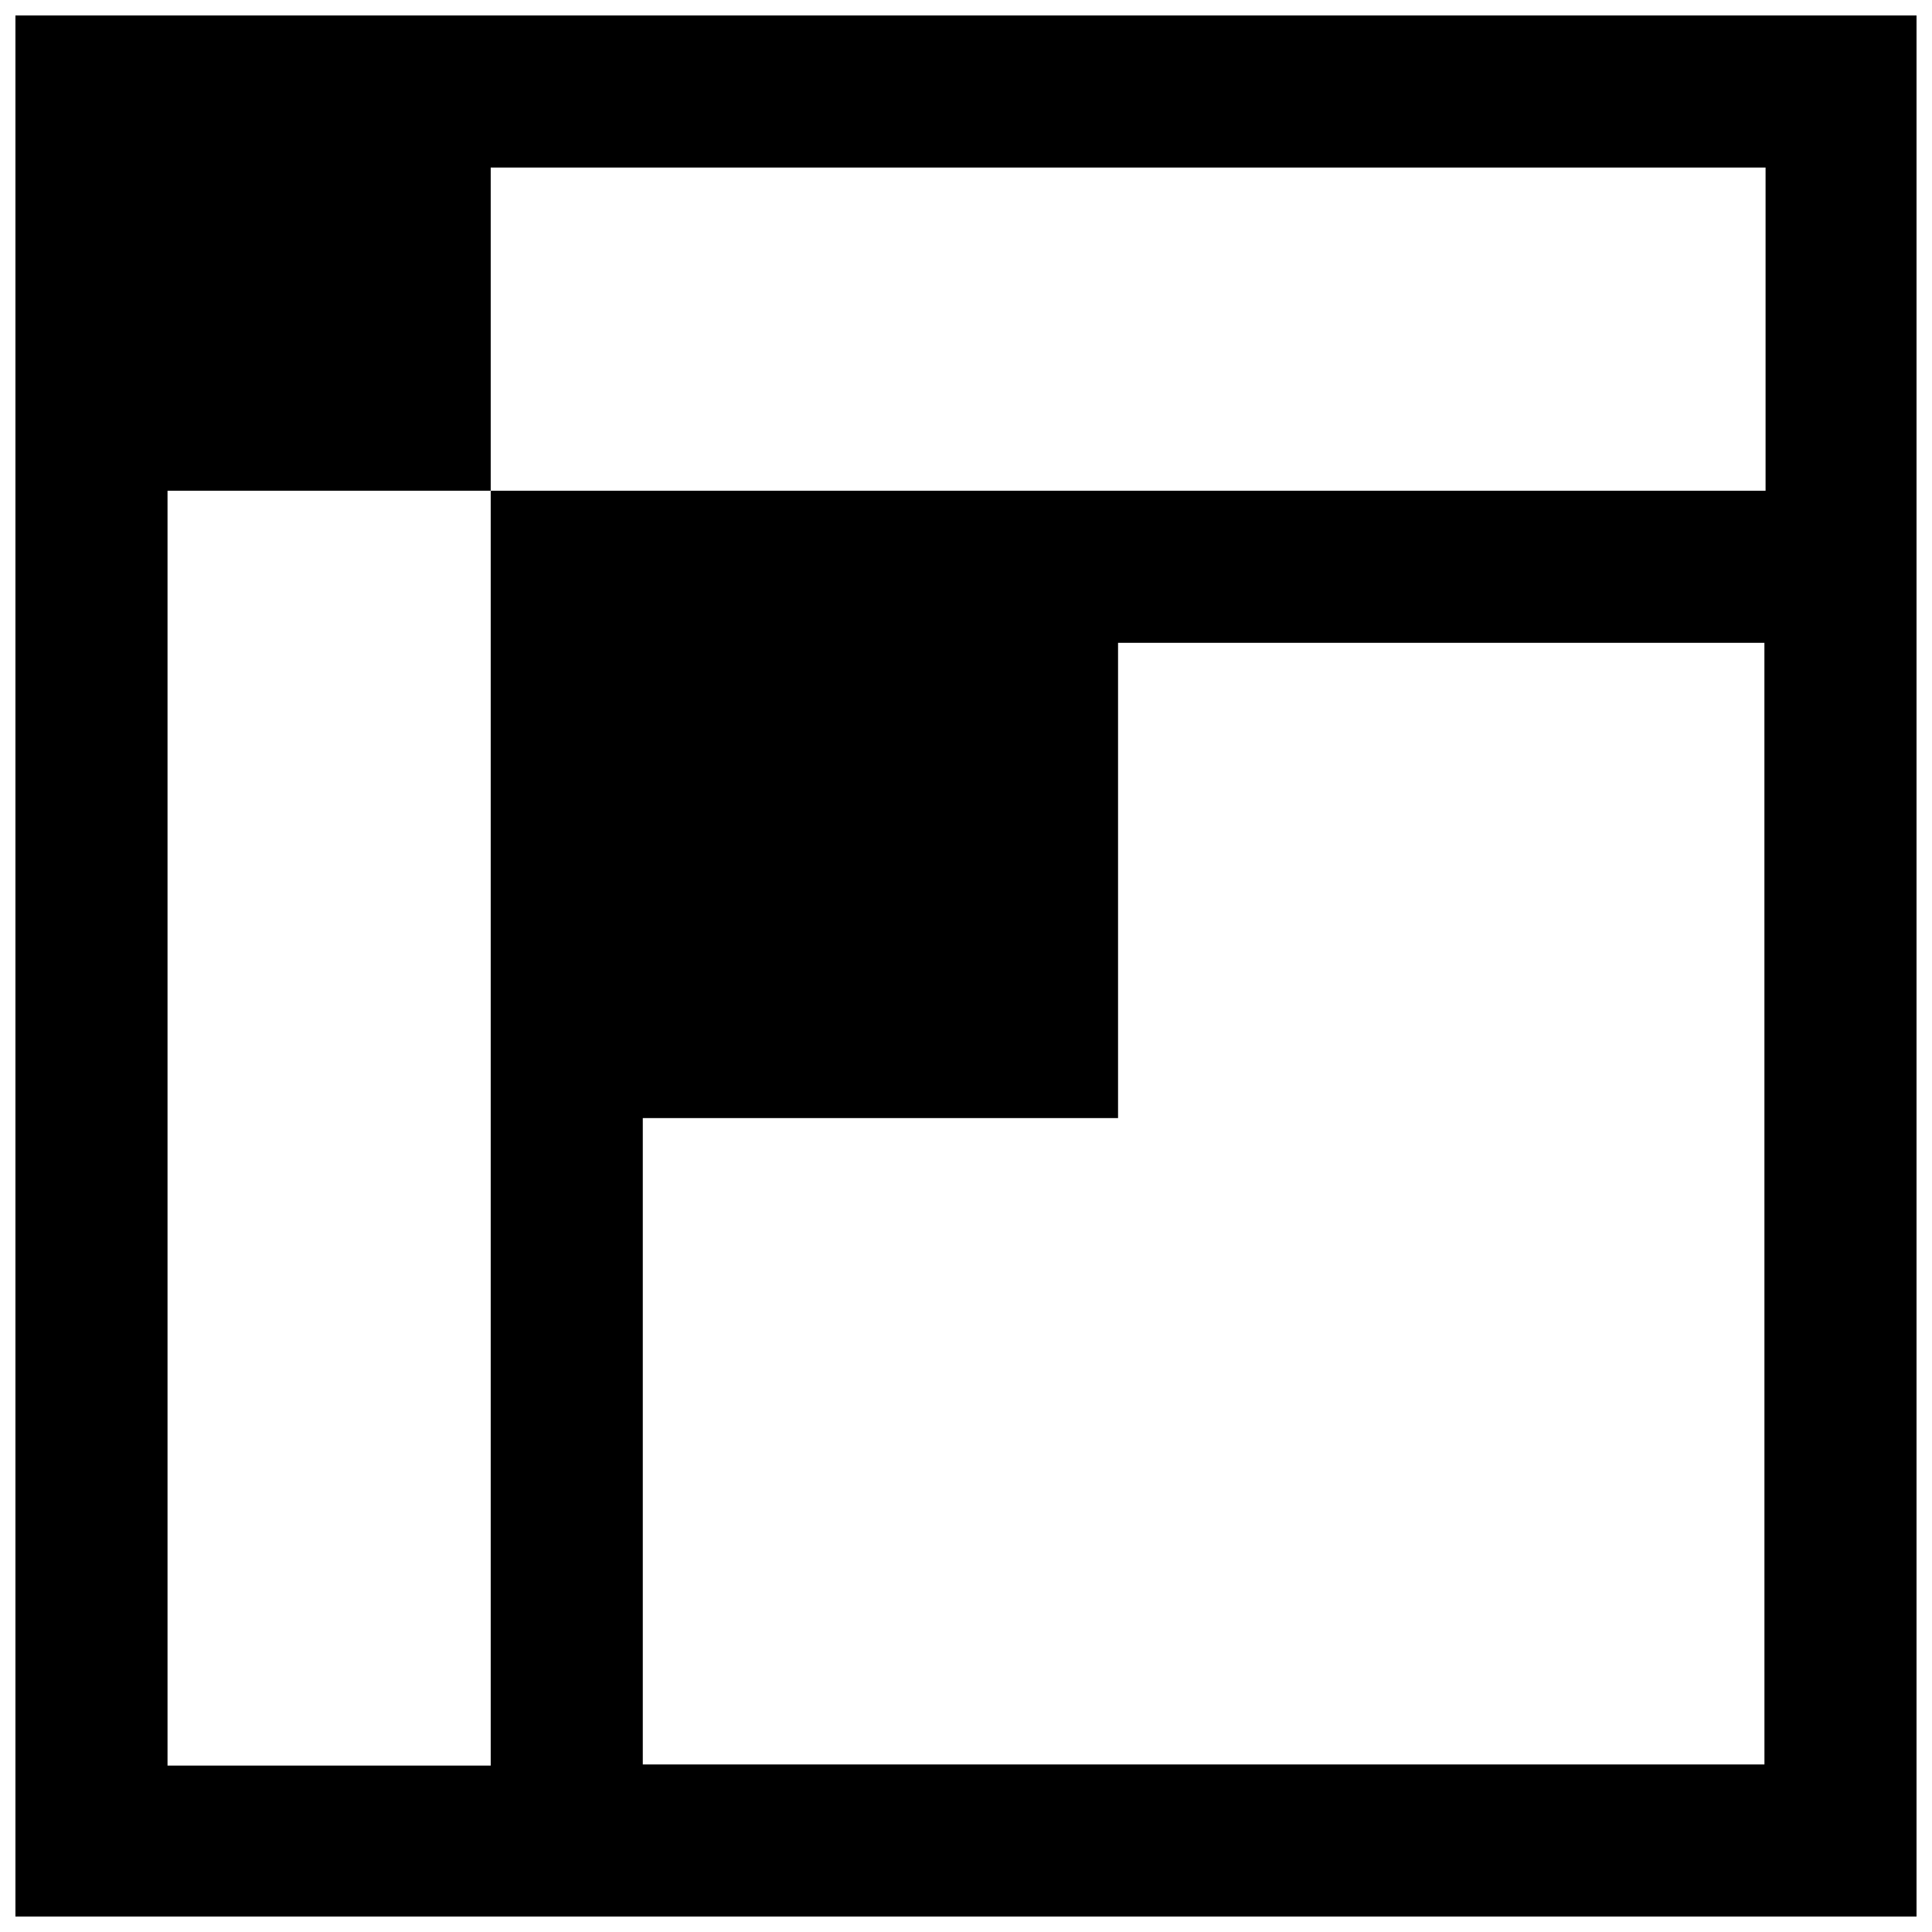 <?xml version="1.0" encoding="UTF-8"?>
<!-- Uploaded to: SVG Repo, www.svgrepo.com, Generator: SVG Repo Mixer Tools -->
<svg width="800px" height="800px" version="1.1" viewBox="144 144 512 512" xmlns="http://www.w3.org/2000/svg">
 <defs>
  <clipPath id="a">
   <path d="m148.09 148.09h503.81v503.81h-503.81z"/>
  </clipPath>
 </defs>
 <g clip-path="url(#a)">
  <path d="m651.9 651.9v-503.81h-503.81v503.81zm-40.305-40.305h-297.25v-171.29h125.95v-125.95h171.29zm-337.55-337.55v337.85h-85.648v-337.85h85.648v-85.648h337.85v85.648z"/>
 </g>
</svg>